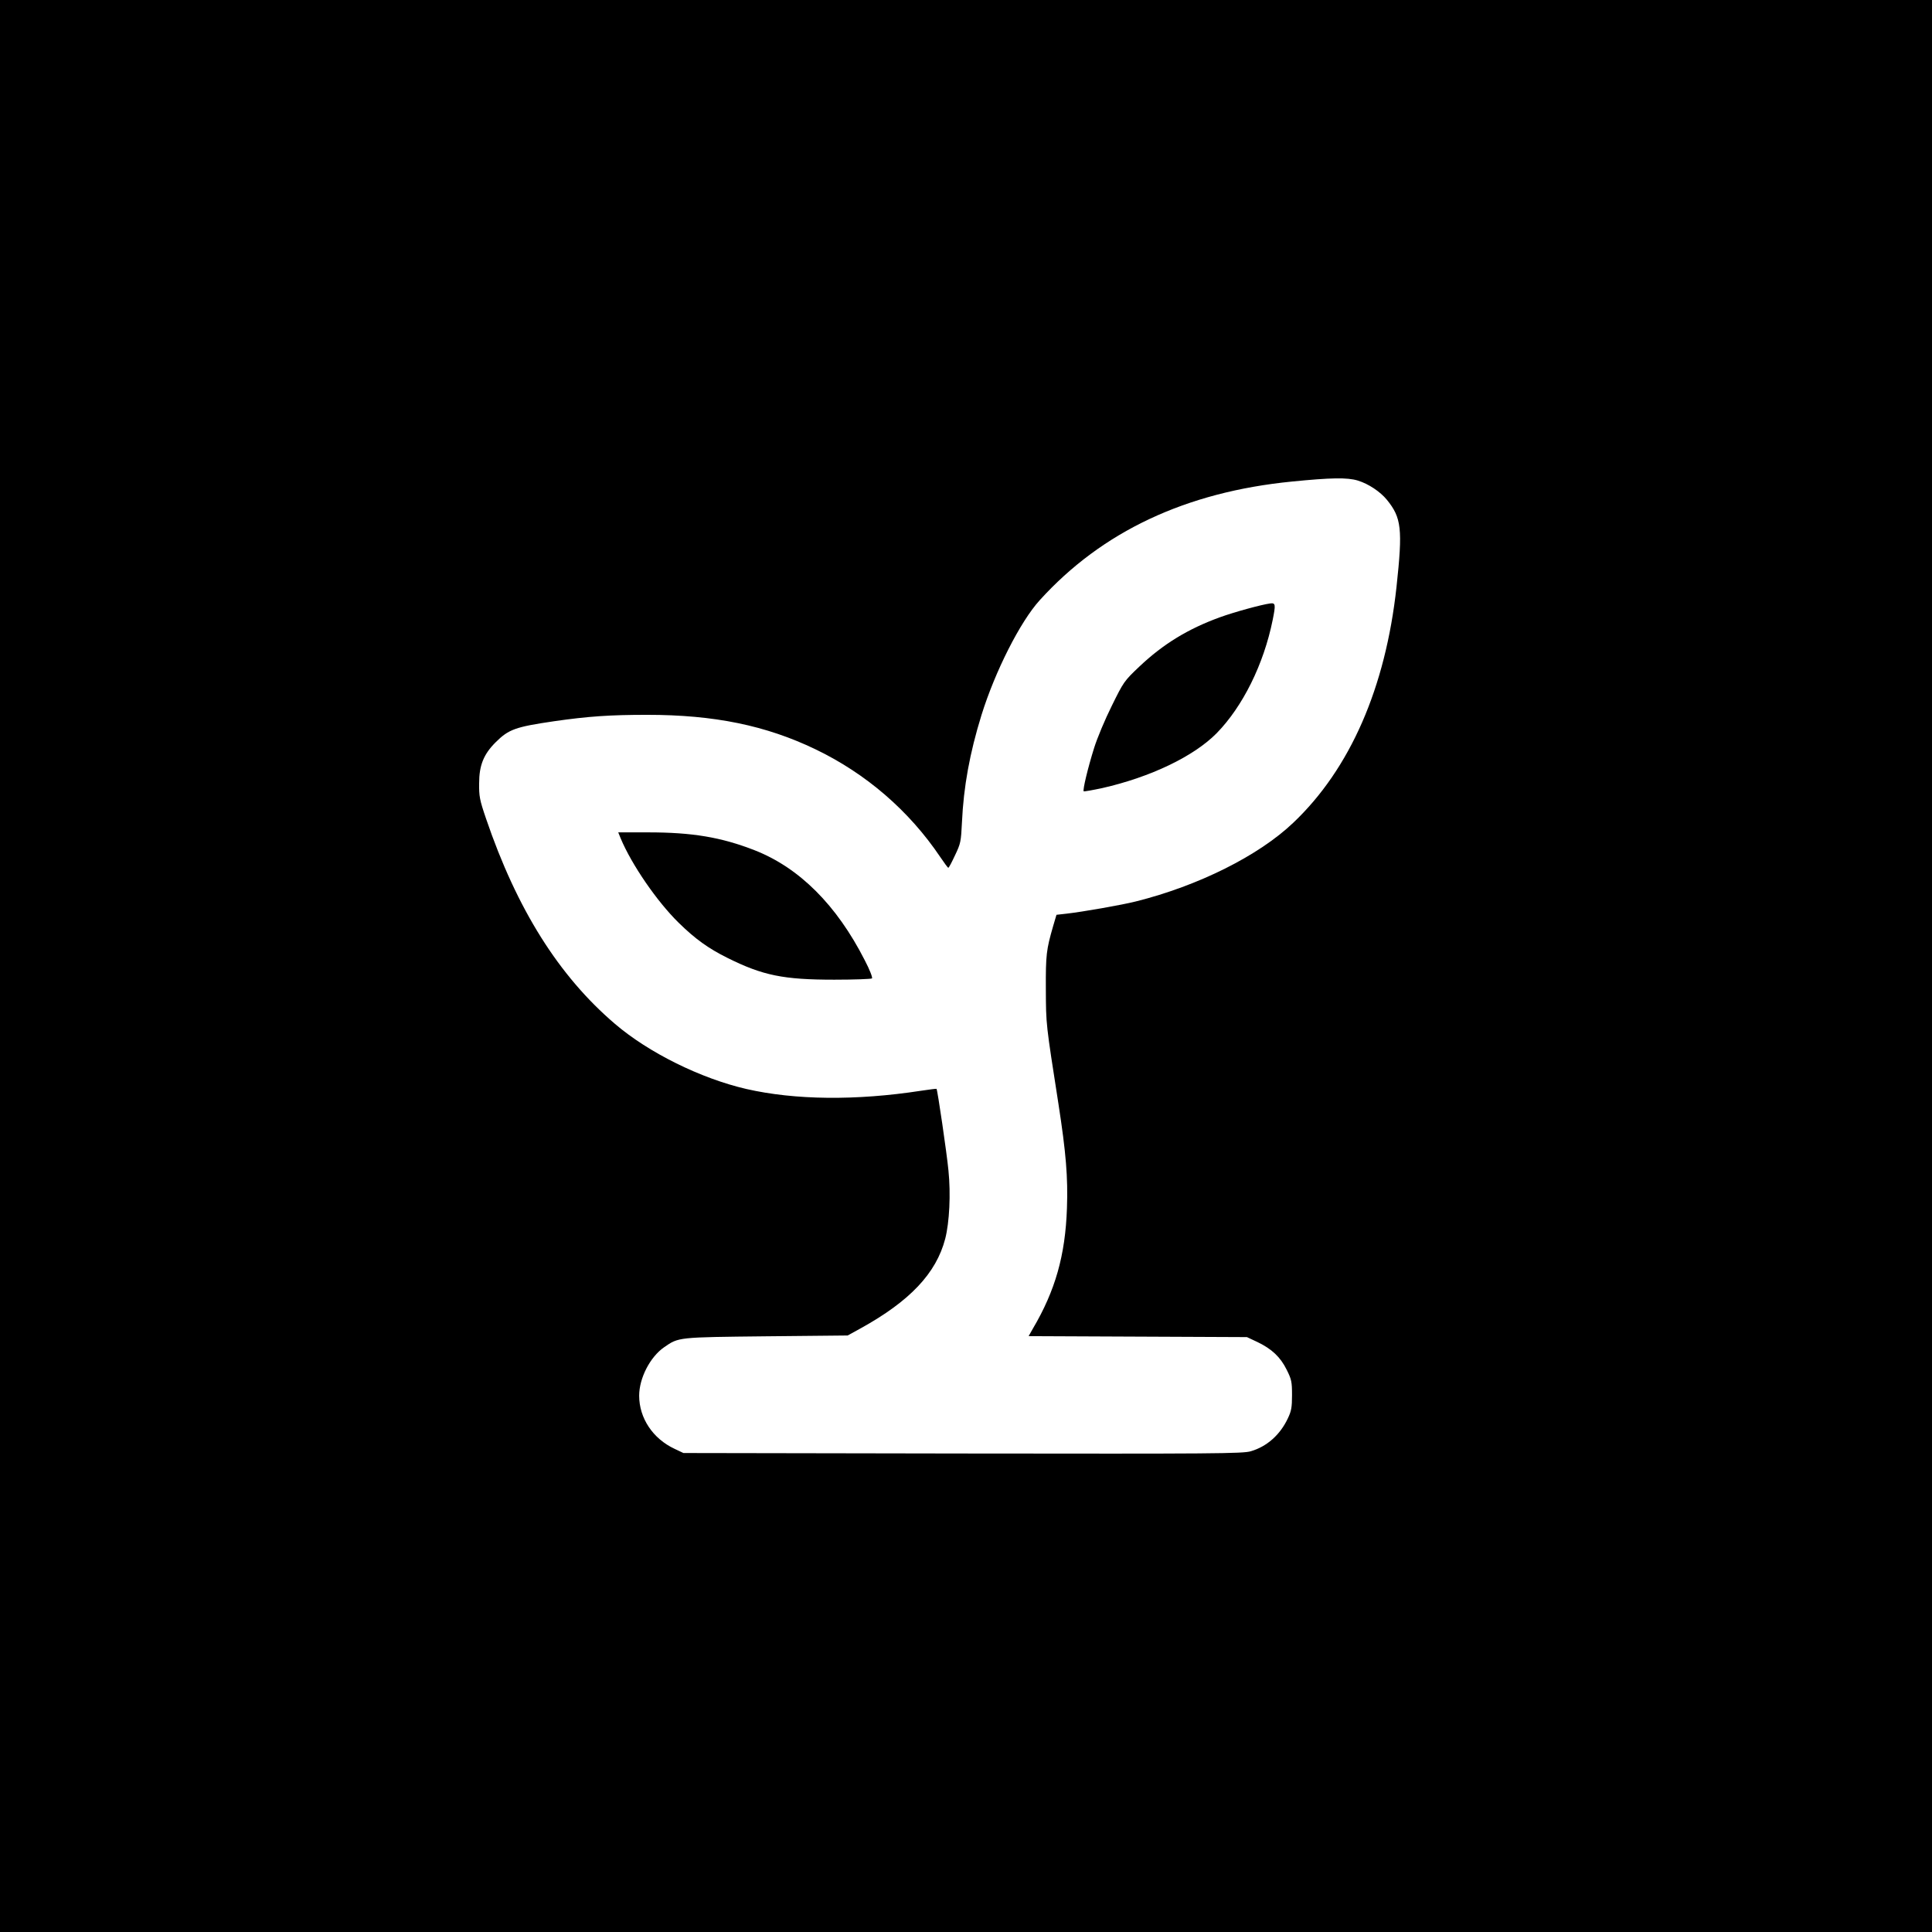 <?xml version="1.0" standalone="no"?>
<!DOCTYPE svg PUBLIC "-//W3C//DTD SVG 20010904//EN"
 "http://www.w3.org/TR/2001/REC-SVG-20010904/DTD/svg10.dtd">
<svg version="1.0" xmlns="http://www.w3.org/2000/svg"
 width="1200pt" height="1200pt" viewBox="0 0 1200 1200"
 preserveAspectRatio="xMidYMid meet">
<g transform="translate(0,1200) scale(0.1,-0.1)"
fill="#000000" stroke="none">
<path d="M0 6000 l0 -6000 6000 0 6000 0 0 6000 0 6000 -6000 0 -6000 0 0
-6000z m8434 3015 c66 -20 139 -69 180 -119 91 -112 99 -180 60 -541 -68 -626
-288 -1130 -641 -1465 -215 -205 -590 -392 -978 -489 -87 -22 -333 -65 -431
-76 l-62 -7 -21 -71 c-42 -146 -46 -177 -45 -392 1 -221 0 -210 78 -710 47
-303 60 -459 53 -650 -10 -291 -72 -511 -212 -748 l-26 -46 678 -3 678 -3 66
-31 c89 -43 142 -93 181 -172 30 -60 33 -75 33 -157 0 -76 -4 -99 -26 -145
-48 -102 -130 -175 -230 -204 -49 -15 -226 -16 -1789 -14 l-1735 3 -55 26
c-135 63 -220 191 -220 330 0 109 68 241 155 301 91 63 83 62 635 68 l505 5
80 44 c306 169 470 342 526 557 26 102 35 277 20 424 -10 106 -68 501 -74 507
-2 1 -45 -4 -97 -12 -402 -62 -782 -58 -1084 11 -282 65 -607 225 -817 405
-349 298 -609 713 -800 1274 -40 117 -44 139 -43 220 0 111 28 180 102 254 81
81 123 96 362 131 215 31 350 40 580 40 417 0 737 -66 1045 -214 314 -151 581
-381 775 -669 25 -37 47 -67 50 -67 4 0 22 35 42 78 35 73 37 84 43 206 10
219 48 428 121 664 85 273 241 581 362 714 387 427 908 672 1567 737 241 24
344 26 409 6z"/>
<path d="M7890 8252 c-54 -7 -225 -54 -313 -86 -198 -72 -352 -166 -500 -306
-95 -90 -98 -95 -171 -243 -42 -84 -91 -201 -110 -262 -39 -124 -72 -262 -65
-270 3 -2 54 7 115 20 300 68 569 197 711 341 162 166 292 427 348 704 19 95
18 106 -15 102z"/>
<path d="M3855 6793 c68 -163 226 -393 361 -525 102 -100 184 -159 303 -218
219 -109 347 -135 663 -135 124 0 230 4 234 8 5 5 -15 56 -45 113 -174 342
-406 574 -684 683 -208 81 -387 111 -661 111 l-186 0 15 -37z"/>
</g>
</svg>
